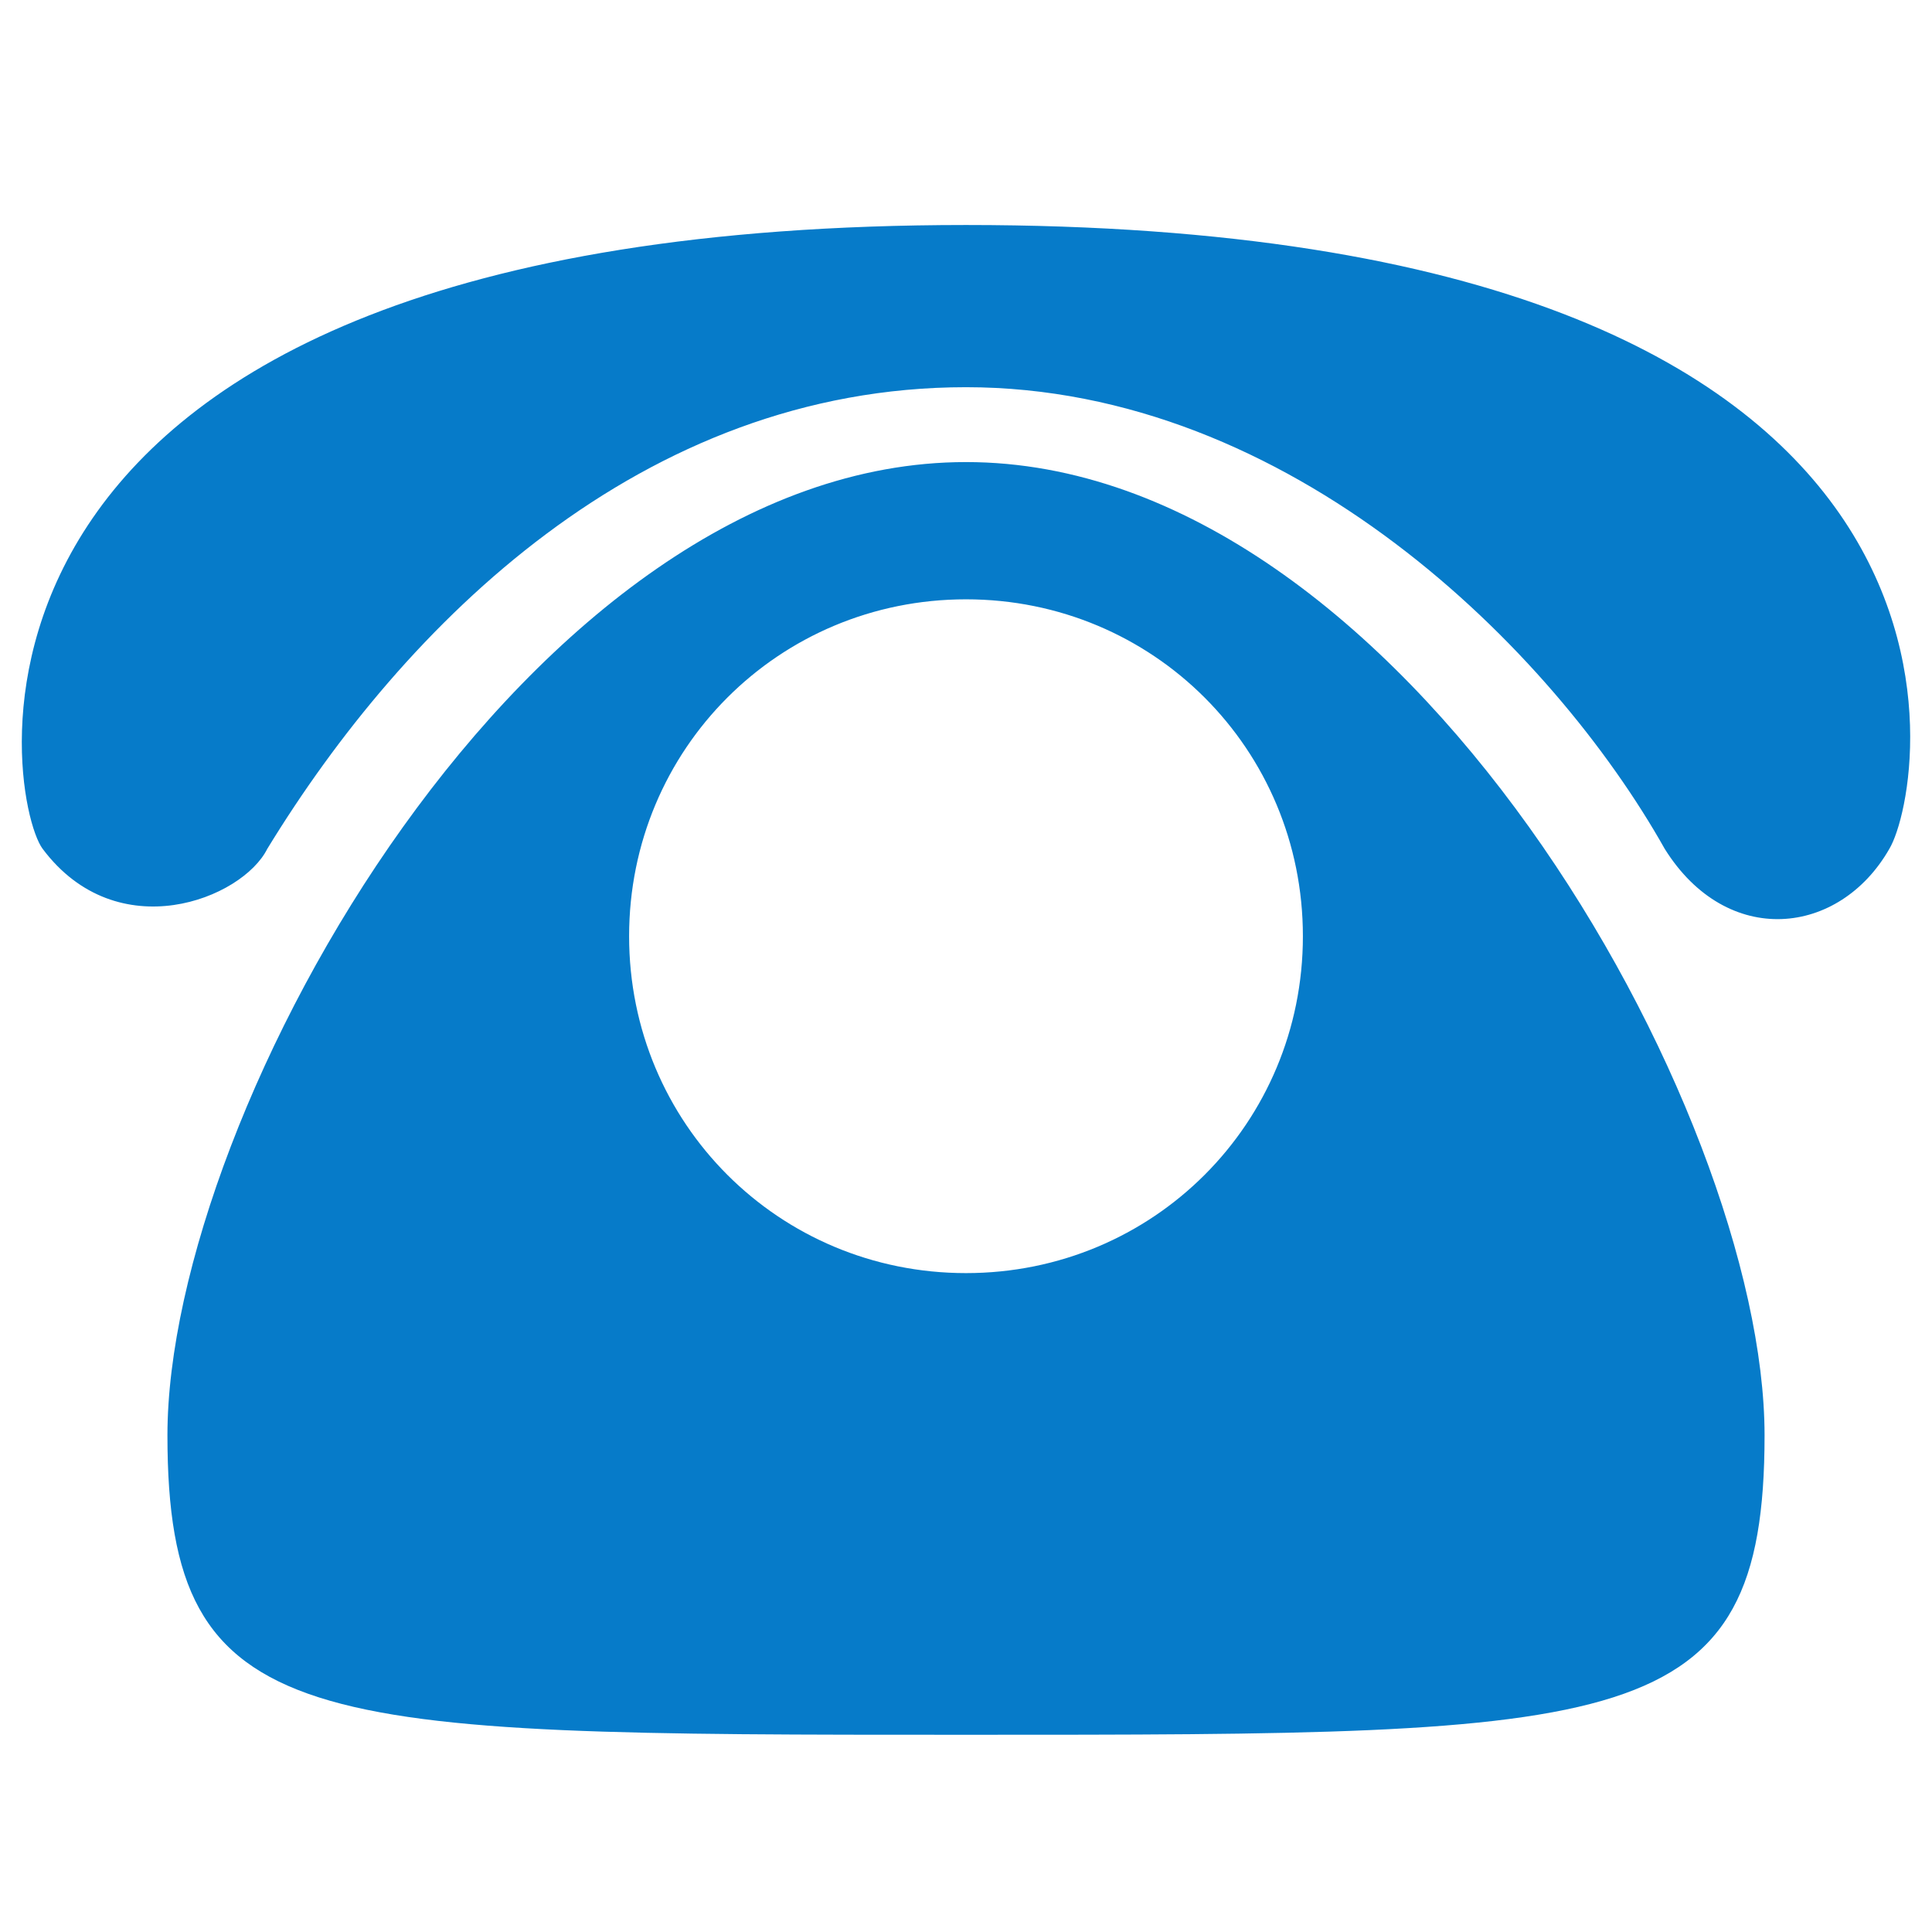 <?xml version="1.0" standalone="no"?><!DOCTYPE svg PUBLIC "-//W3C//DTD SVG 1.1//EN" "http://www.w3.org/Graphics/SVG/1.1/DTD/svg11.dtd"><svg t="1725260750025" class="icon" viewBox="0 0 1024 1024" version="1.1" xmlns="http://www.w3.org/2000/svg" p-id="26477" xmlns:xlink="http://www.w3.org/1999/xlink" width="50" height="50"><path d="M935.254 760.747c0 158.72-72.746 158.72-423.254 158.72-350.506 0-423.254 0-423.254-158.72 0-171.946 191.786-515.84 423.254-515.84 231.466 0 423.254 343.894 423.254 515.84v0 0zM512 317.653c-99.2 0-178.56 79.36-178.56 178.56s79.36 178.56 178.56 178.56c99.2 0 178.56-79.36 178.56-178.56 0-99.2-79.36-178.56-178.56-178.56v0 0zM141.654 449.921c72.746-119.040 198.4-244.694 370.346-244.694s310.826 138.88 370.346 244.694c33.066 52.906 92.586 46.294 119.040 0 19.84-33.066 72.746-330.666-489.386-330.666-562.134 0-509.226 304.214-489.386 330.666 39.68 52.906 105.814 26.454 119.040 0v0 0z" fill="#067bc9" p-id="26478"></path></svg>